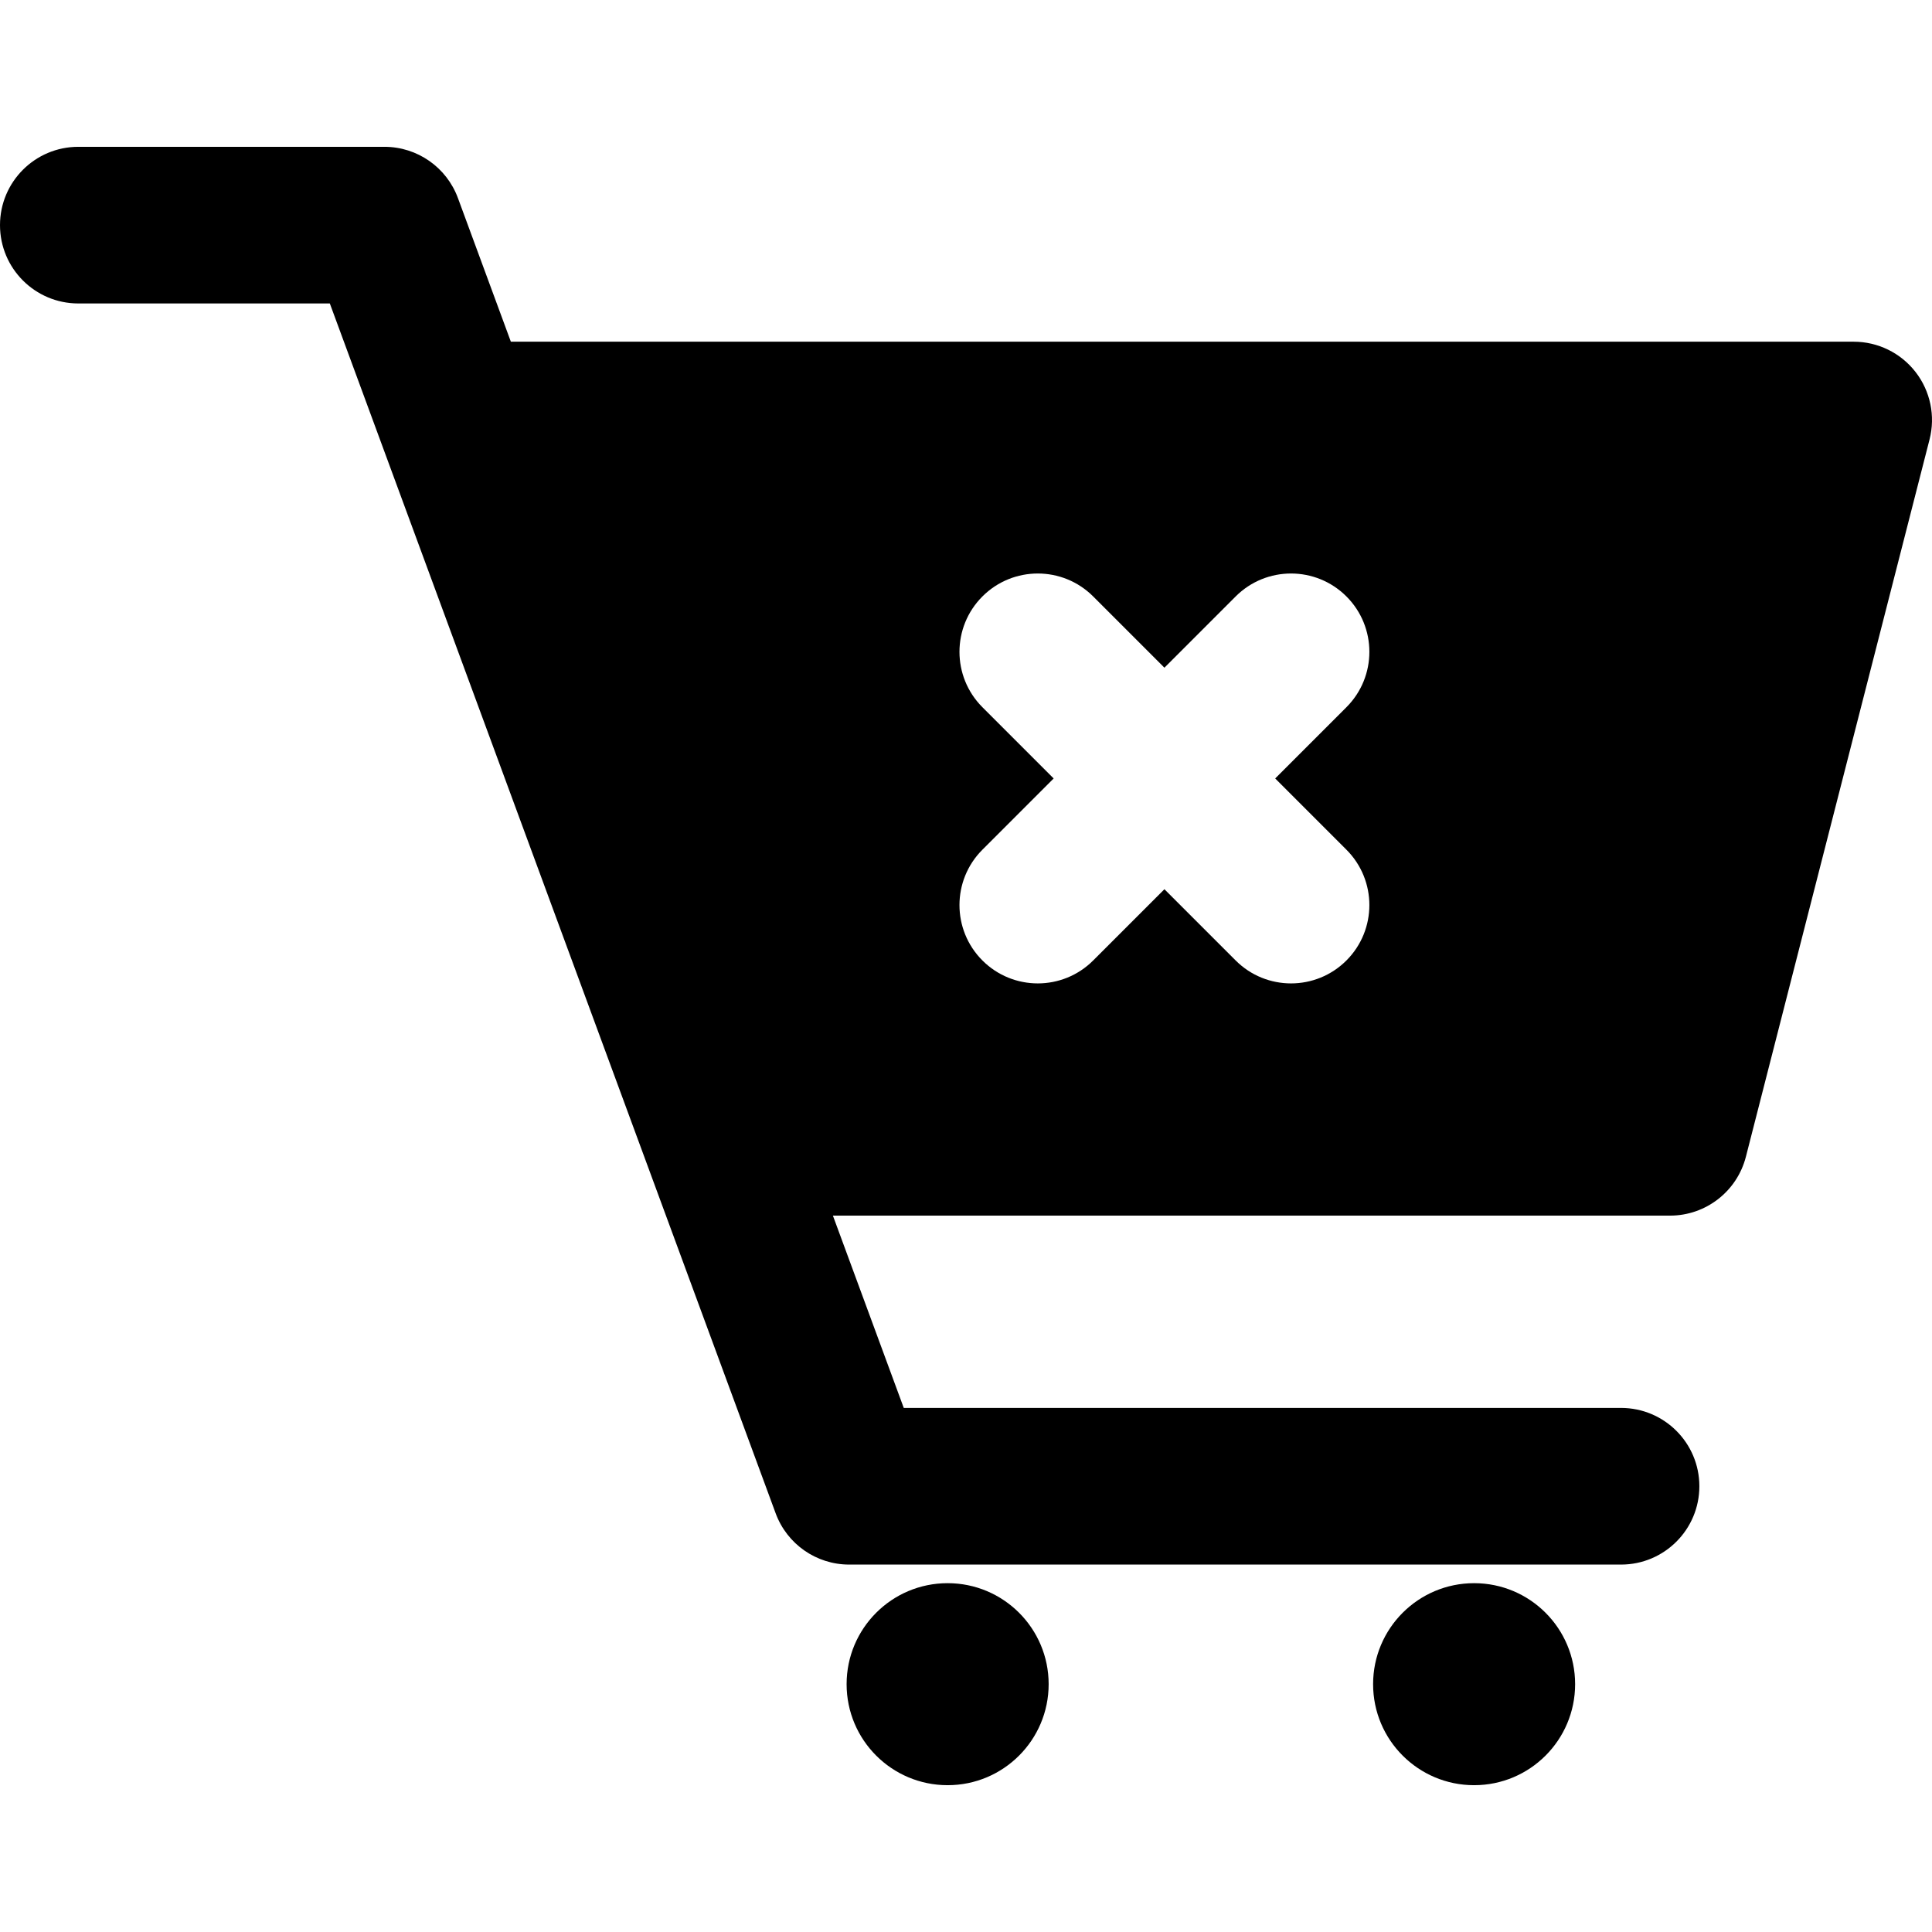 <?xml version="1.0" encoding="iso-8859-1"?>
<!-- Generator: Adobe Illustrator 18.0.0, SVG Export Plug-In . SVG Version: 6.00 Build 0)  -->
<!DOCTYPE svg PUBLIC "-//W3C//DTD SVG 1.1//EN" "http://www.w3.org/Graphics/SVG/1.1/DTD/svg11.dtd">
<svg version="1.1" id="Capa_1" xmlns="http://www.w3.org/2000/svg" xmlns:xlink="http://www.w3.org/1999/xlink" x="0px" y="0px"
	 viewBox="0 0 370 370" style="enable-background:new 0 0 370 370;" xml:space="preserve">
<g>
	<path d="M366.85,71.242c-2.842-3.661-7.216-5.802-11.85-5.802H97.836L87.698,37.929c-2.173-5.896-7.791-9.813-14.075-9.813H15
		c-8.284,0-15,6.716-15,15c0,8.284,6.716,15,15,15h48.165l85.384,231.704c2.173,5.897,7.791,9.814,14.075,9.814h147.823
		c8.284,0,15-6.716,15-15c0-8.284-6.716-15-15-15H173.082l-13.572-36.829h160.319c6.852,0,12.832-4.642,14.531-11.279L369.531,84.16
		C370.681,79.671,369.69,74.902,366.85,71.242z M257.856,162.727c5.858,5.858,5.858,15.355,0,21.213
		c-2.929,2.929-6.768,4.393-10.606,4.393s-7.678-1.464-10.606-4.393L223,170.296l-13.644,13.644
		c-2.929,2.929-6.768,4.393-10.606,4.393s-7.678-1.464-10.606-4.393c-5.858-5.858-5.858-15.355,0-21.213l13.643-13.644
		l-13.643-13.643c-5.858-5.858-5.858-15.355,0-21.213c5.857-5.858,15.355-5.858,21.213,0L223,127.87l13.644-13.644
		c5.857-5.858,15.355-5.858,21.213,0c5.858,5.858,5.858,15.355,0,21.213l-13.644,13.643L257.856,162.727z"/>
	<path d="M181.482,303.196c-10.687,0-19.347,8.658-19.347,19.344c0,10.686,8.66,19.344,19.347,19.344
		c10.686,0,19.347-8.659,19.347-19.344C200.829,311.854,192.169,303.196,181.482,303.196z"/>
	<path d="M282.311,303.196c-10.686,0-19.347,8.658-19.347,19.344c0,10.686,8.66,19.344,19.347,19.344s19.342-8.659,19.342-19.344
		C301.653,311.854,292.998,303.196,282.311,303.196z"/>
</g>
<g>
</g>
<g>
</g>
<g>
</g>
<g>
</g>
<g>
</g>
<g>
</g>
<g>
</g>
<g>
</g>
<g>
</g>
<g>
</g>
<g>
</g>
<g>
</g>
<g>
</g>
<g>
</g>
<g>
</g>
</svg>
